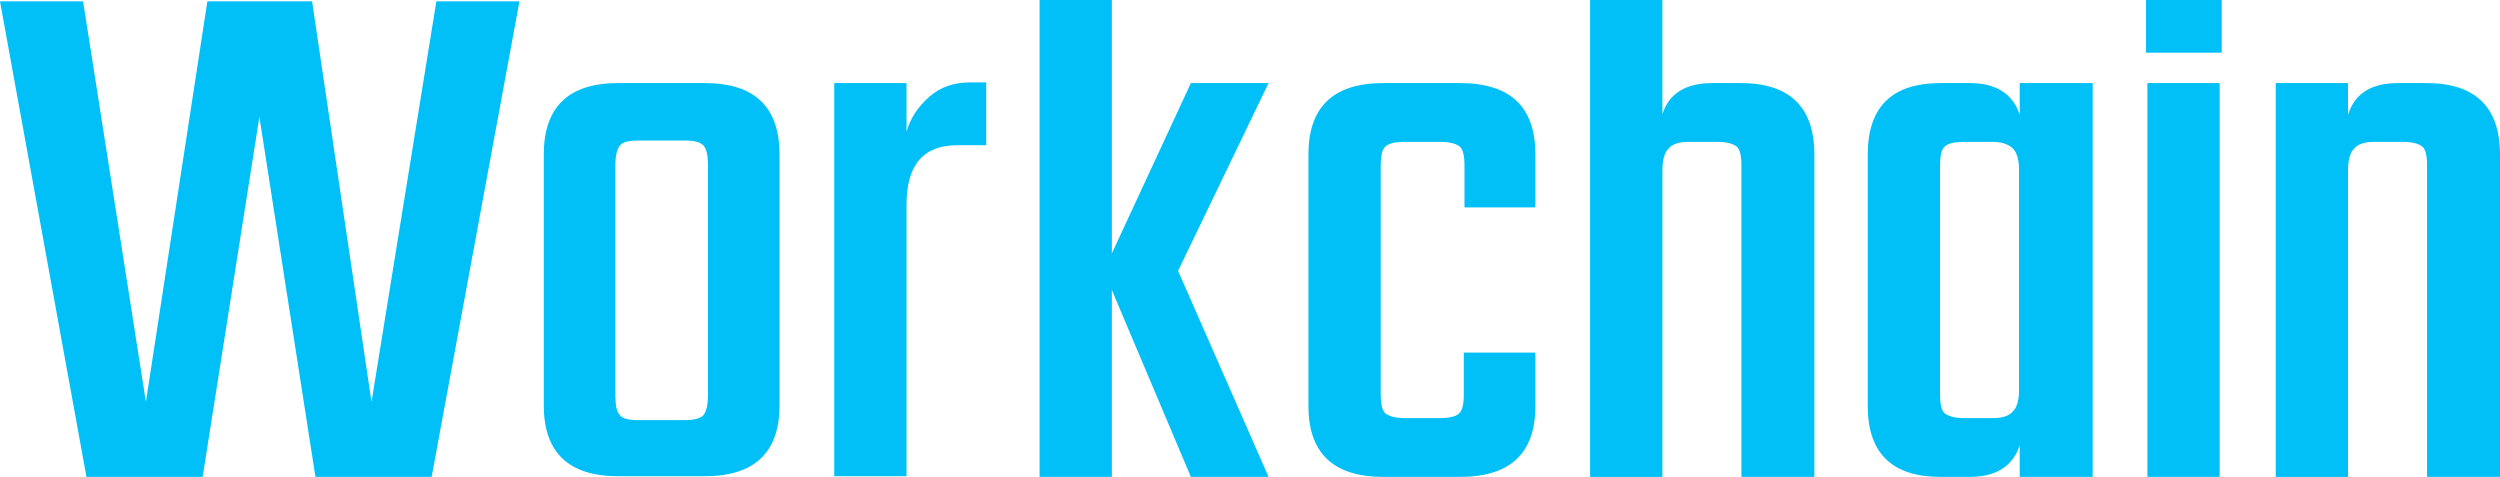 <?xml version="1.0" encoding="utf-8"?>
<!-- Generator: Adobe Illustrator 21.1.0, SVG Export Plug-In . SVG Version: 6.00 Build 0)  -->
<svg version="1.1" id="Layer_1" xmlns="http://www.w3.org/2000/svg" xmlns:xlink="http://www.w3.org/1999/xlink" x="0px" y="0px"
	 viewBox="0 0 370.1 70.6" enable-background="new 0 0 370.1 70.6" xml:space="preserve">
<polygon fill="#00C0F7" points="64.6,0.2 55,59.5 46.2,0.2 30.7,0.2 21.6,59.5 12.3,0.2 0,0.2 12.8,70.6 30,70.6 38.4,17.3 
	46.7,70.6 63.9,70.6 76.9,0.2 "/>
<g>
	<defs>
		<rect id="SVGID_1_" y="0" width="370.1" height="70.6"/>
	</defs>
	<clipPath id="SVGID_2_">
		<use xlink:href="#SVGID_1_"  overflow="visible"/>
	</clipPath>
	<path clip-path="url(#SVGID_2_)" fill="#00C0F7" d="M355,12.3h4.2c7.2,0,10.9,3.5,10.9,10.6v47.7h-10.8V24.5c0-1.4-0.2-2.4-0.7-2.8
		c-0.5-0.4-1.4-0.7-2.9-0.7h-4.2c-1.4,0-2.4,0.3-3,1c-0.6,0.6-0.9,1.7-0.9,3.2v45.4h-10.7V12.3h10.7v4.7
		C348.6,13.8,351.1,12.3,355,12.3"/>
	<path clip-path="url(#SVGID_2_)" fill="#00C0F7" d="M104.8,58.5V24.4c0-1.4-0.2-2.4-0.7-2.9c-0.5-0.5-1.4-0.7-2.9-0.7h-6.6
		c-1.4,0-2.4,0.2-2.8,0.7c-0.4,0.5-0.7,1.4-0.7,2.9v34.2c0,1.4,0.2,2.4,0.7,2.9c0.4,0.5,1.4,0.7,2.8,0.7h6.6c1.4,0,2.4-0.2,2.9-0.7
		C104.6,60.9,104.8,59.9,104.8,58.5 M91.5,12.3h12.8c7.4,0,11.1,3.5,11.1,10.6v37.1c0,7-3.7,10.5-11.1,10.5H91.5
		c-7.3,0-11-3.5-11-10.5V22.9C80.5,15.8,84.2,12.3,91.5,12.3"/>
	<path clip-path="url(#SVGID_2_)" fill="#00C0F7" d="M143.6,12.2h2.4v9.3h-4.3c-5,0-7.5,2.9-7.5,8.8v40.2h-10.7V12.3h10.7v7.2
		c0.6-2.1,1.8-3.8,3.4-5.2C139.2,12.9,141.2,12.2,143.6,12.2"/>
</g>
<rect x="153.9" y="0" fill="#00C0F7" width="10.7" height="70.6"/>
<polygon fill="#00C0F7" points="176.3,12.3 163.4,40.1 176.3,70.6 187.8,70.6 174.4,40.1 187.8,12.3 "/>
<g>
	<defs>
		<rect id="SVGID_3_" y="0" width="370.1" height="70.6"/>
	</defs>
	<clipPath id="SVGID_4_">
		<use xlink:href="#SVGID_3_"  overflow="visible"/>
	</clipPath>
	<path clip-path="url(#SVGID_4_)" fill="#00C0F7" d="M227.4,30.7h-10.6v-6.2c0-1.4-0.2-2.4-0.7-2.8c-0.5-0.4-1.4-0.7-2.9-0.7H208
		c-1.4,0-2.4,0.2-2.9,0.7c-0.5,0.4-0.7,1.4-0.7,2.8v33.9c0,1.4,0.2,2.4,0.7,2.8c0.5,0.4,1.4,0.7,2.9,0.7h5.1c1.4,0,2.4-0.2,2.9-0.7
		c0.5-0.4,0.7-1.4,0.7-2.8v-6.2h10.6v7.9c0,7-3.7,10.5-11.2,10.5h-11.3c-7.4,0-11.1-3.5-11.1-10.5V22.9c0-7.1,3.7-10.6,11.1-10.6
		h11.3c7.5,0,11.2,3.5,11.2,10.6V30.7z"/>
	<path clip-path="url(#SVGID_4_)" fill="#00C0F7" d="M253.5,12.3h4.2c7.2,0,10.9,3.5,10.9,10.6v47.7h-10.8V24.5
		c0-1.4-0.2-2.4-0.7-2.8c-0.5-0.4-1.4-0.7-2.9-0.7H250c-1.4,0-2.4,0.3-3,1c-0.6,0.6-0.9,1.7-0.9,3.2v45.4h-10.7V0h10.7v16.9
		C247.1,13.8,249.6,12.3,253.5,12.3"/>
	<path clip-path="url(#SVGID_4_)" fill="#00C0F7" d="M290.8,61.9h4.2c1.4,0,2.4-0.3,3-1c0.6-0.6,0.9-1.7,0.9-3.2V25.2
		c0-1.5-0.3-2.6-0.9-3.2c-0.6-0.6-1.6-1-3-1h-4.2c-1.4,0-2.4,0.2-2.9,0.7c-0.5,0.4-0.7,1.4-0.7,2.8v33.9c0,1.4,0.2,2.4,0.7,2.8
		C288.4,61.6,289.4,61.9,290.8,61.9 M299,12.3h10.8v58.3H299v-4.7c-1,3.1-3.5,4.7-7.4,4.7h-4.3c-7.2,0-10.8-3.5-10.8-10.5V22.9
		c0-7.1,3.6-10.6,10.8-10.6h4.3c3.9,0,6.4,1.6,7.4,4.7V12.3z"/>
</g>
<rect x="317.9" y="12.3" fill="#00C0F7" width="10.7" height="58.3"/>
<rect x="317.7" y="0" fill="#00C0F7" width="11.2" height="7.8"/>
</svg>
